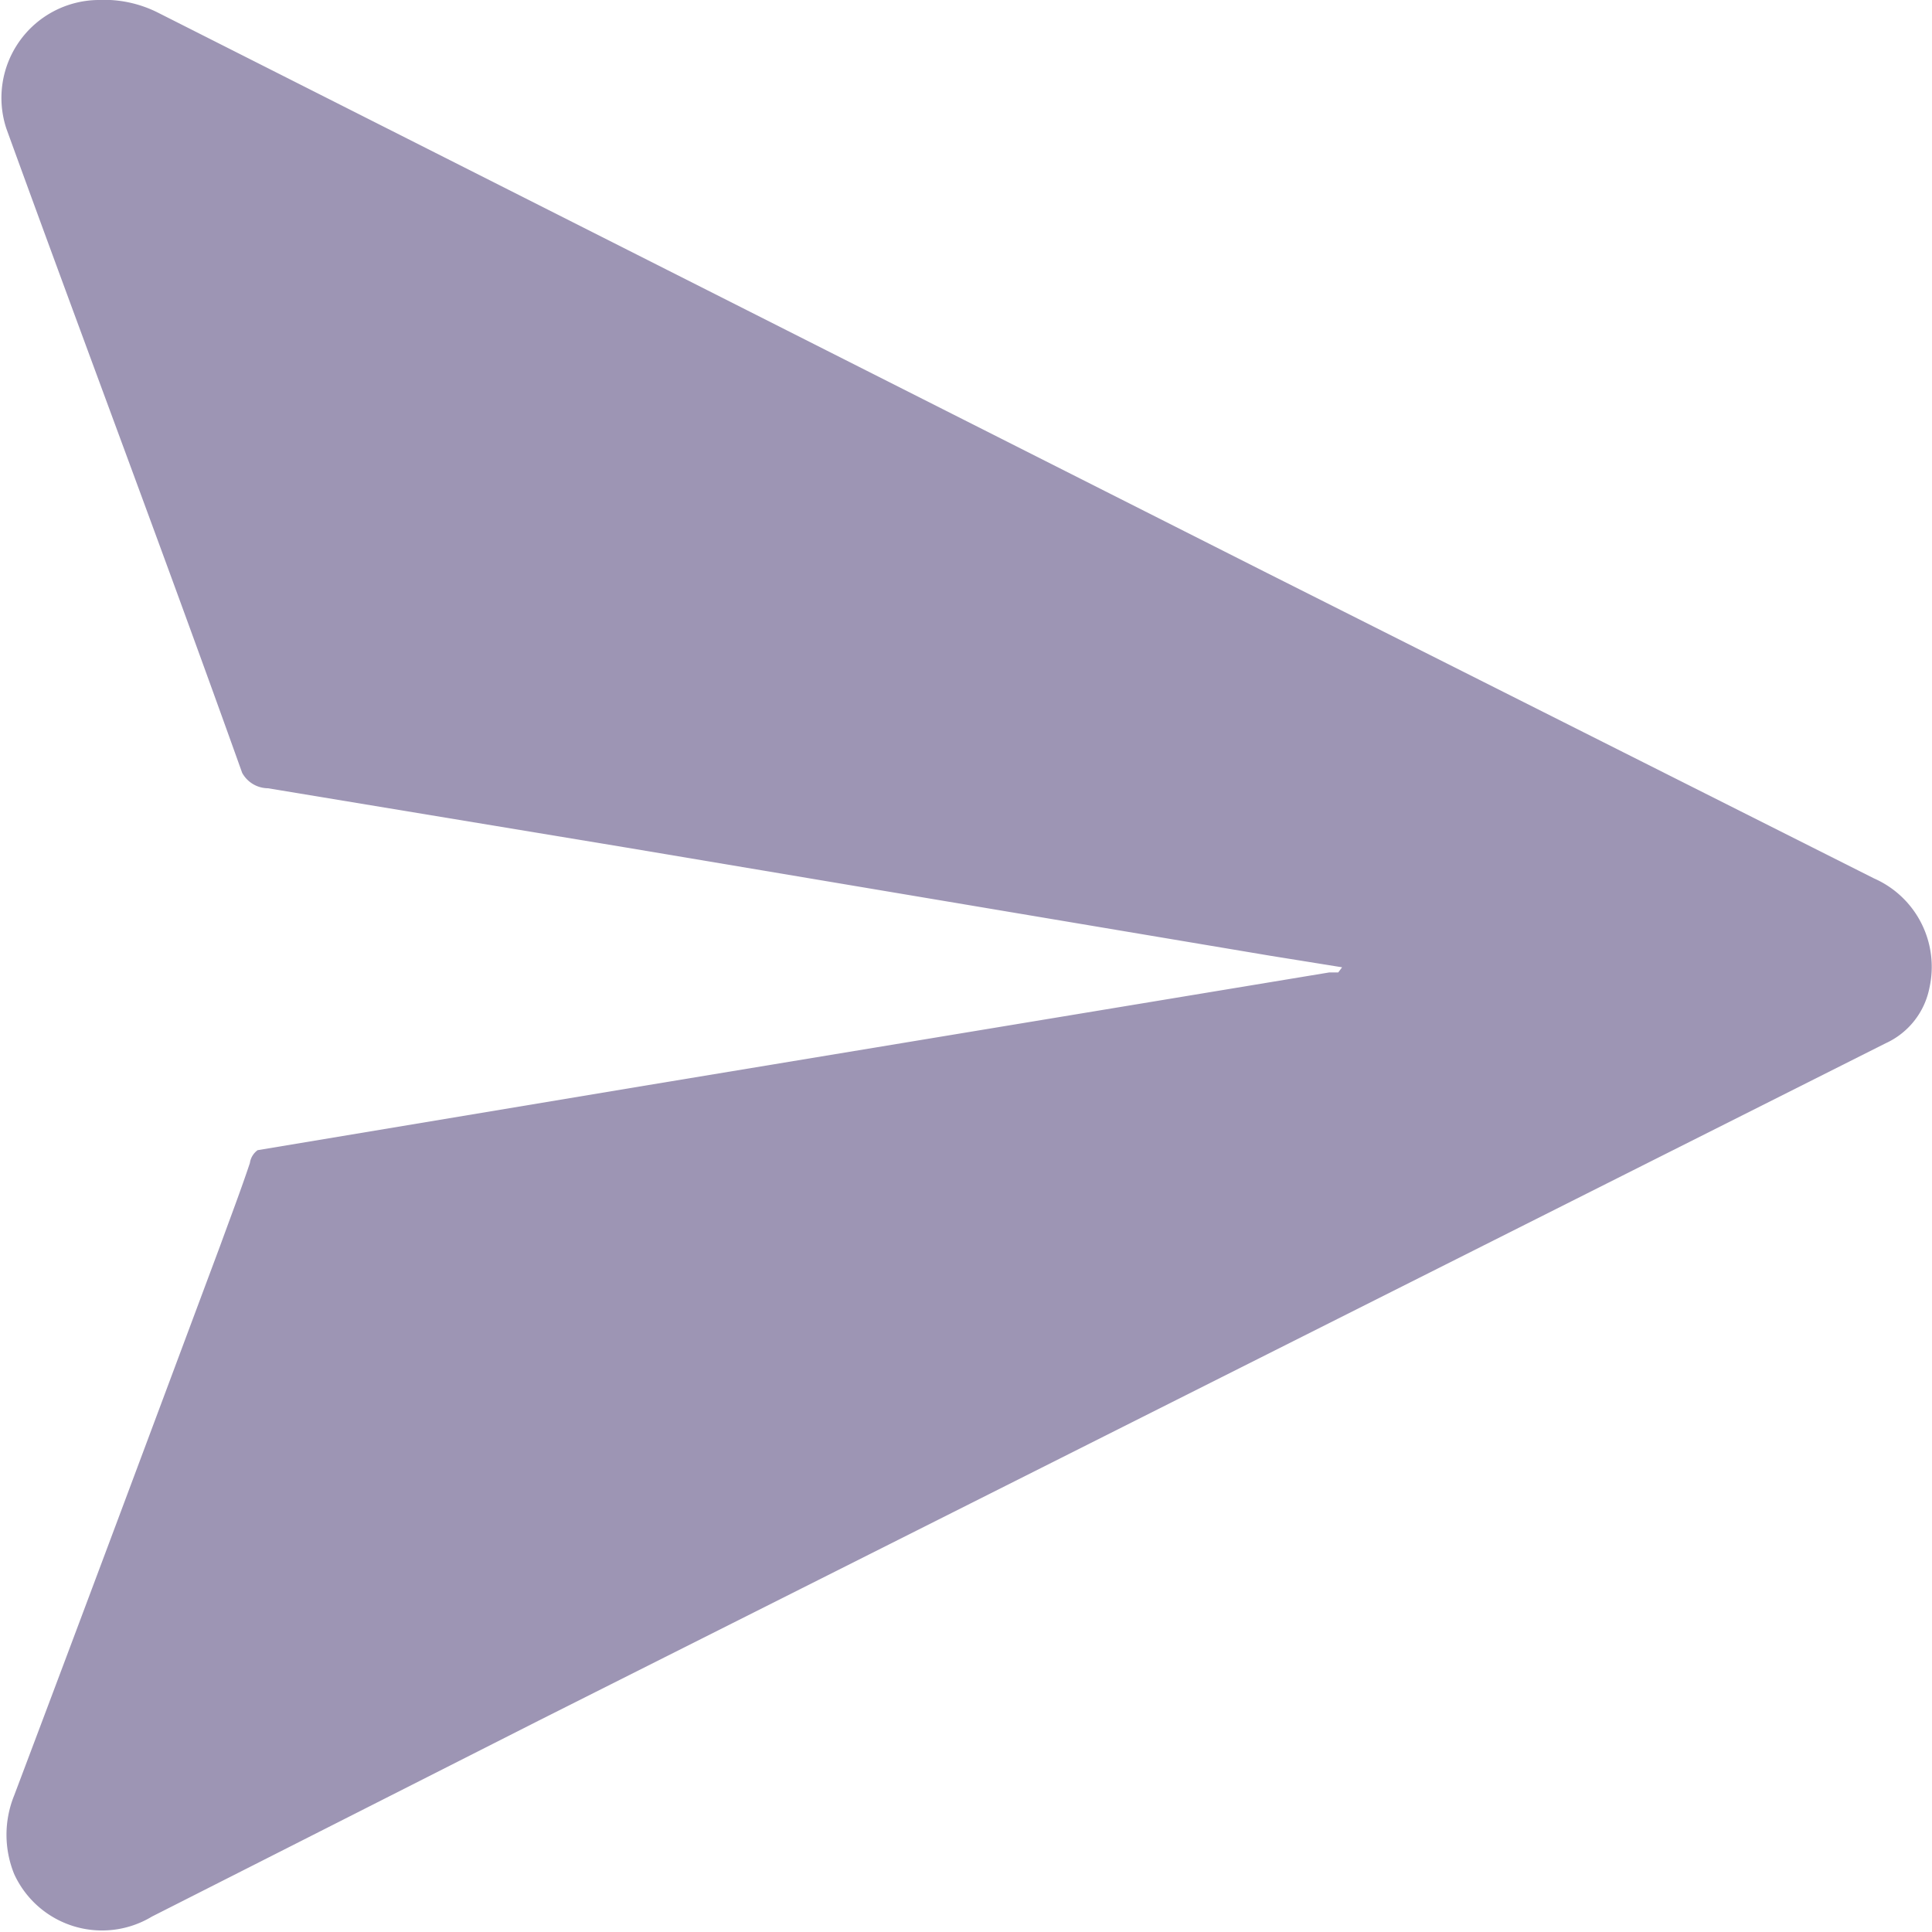 <svg id="圖層_1" data-name="圖層 1" xmlns="http://www.w3.org/2000/svg" viewBox="0 0 15 15"><defs><style>.cls-1{fill:#9d95b4;}</style></defs><g id="_2EJbYF" data-name="2EJbYF"><path class="cls-1" d="M10.42,7.51l-.56-.09-5-.84L2.08,6.12A.23.23,0,0,1,1.88,6C1.28,4.32.66,2.68.05,1A.76.76,0,0,1,.76,0a.93.93,0,0,1,.47.1L9.84,4.45l4.71,2.37a.75.75,0,0,1,.43.85.6.6,0,0,1-.34.43L4.18,13.36l-3,1.52a.75.75,0,0,1-1.07-.33.81.81,0,0,1,0-.61c.54-1.43,1.07-2.85,1.6-4.27.08-.22.16-.43.23-.64A.15.15,0,0,1,2,8.93l3-.5,5.32-.88.07,0Z"/></g></svg>